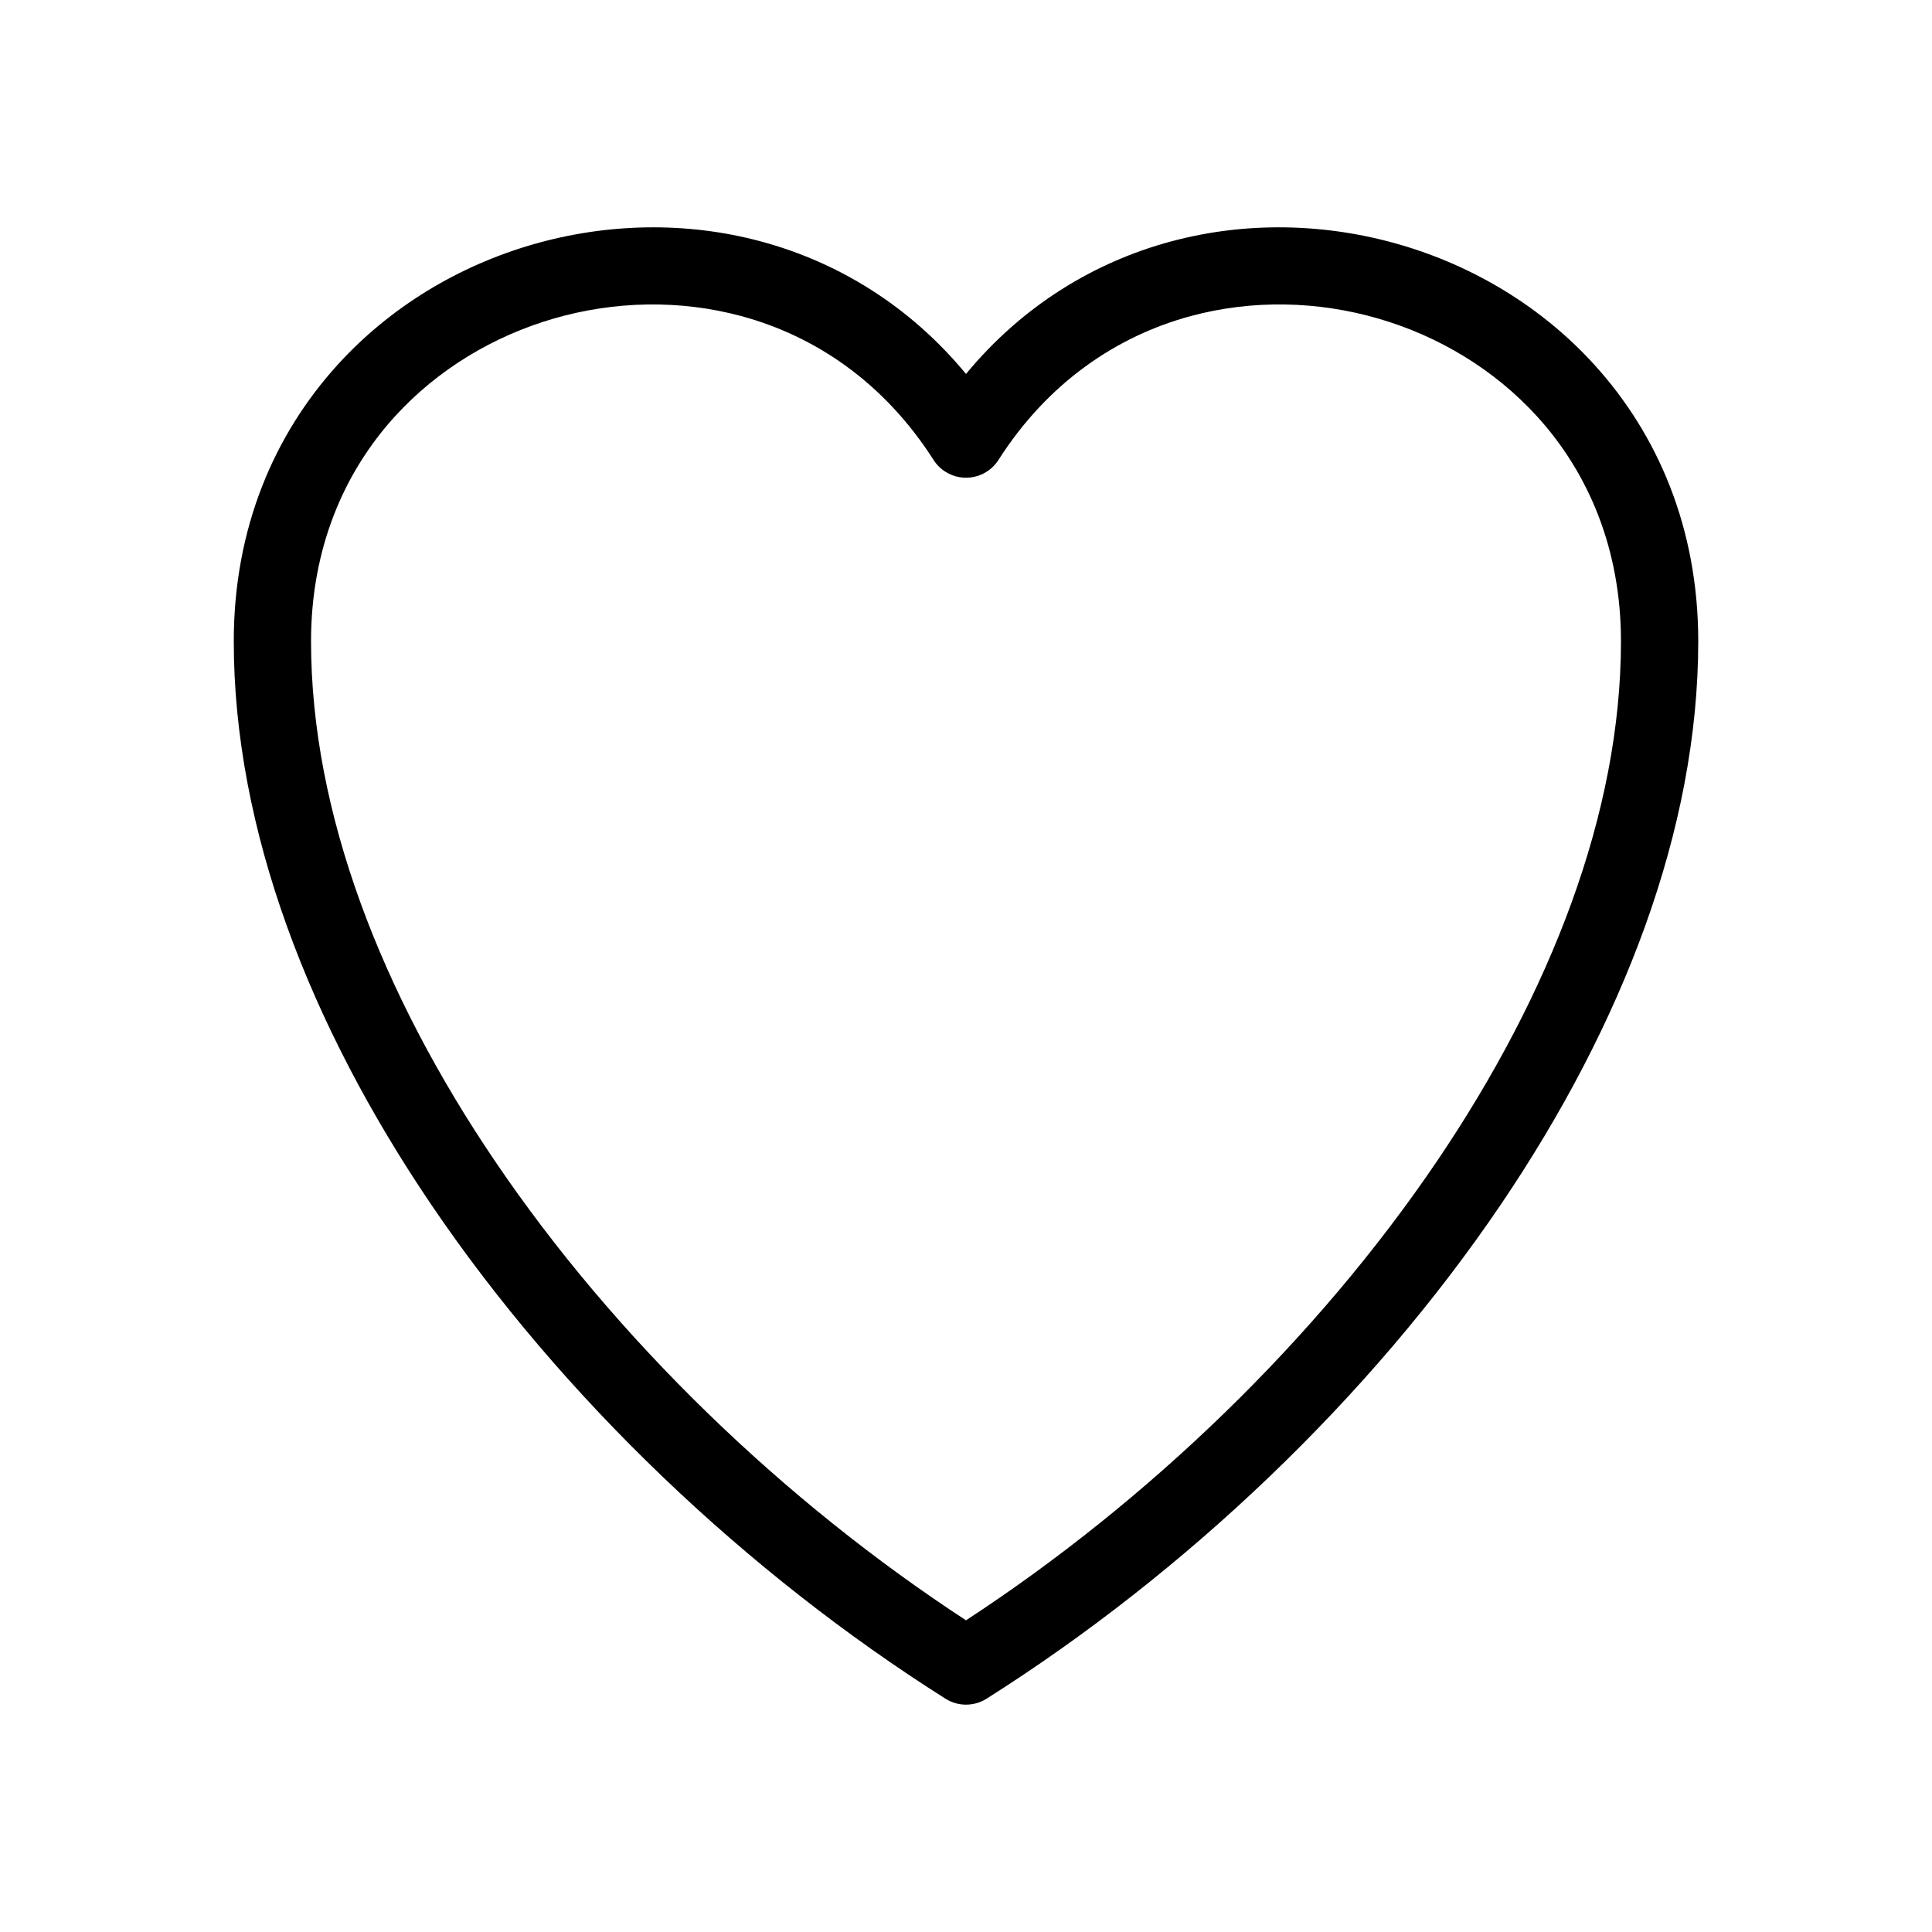 <svg xmlns="http://www.w3.org/2000/svg" xmlns:xlink="http://www.w3.org/1999/xlink" version="1.1" x="0px" y="0px" viewBox="0 0 100 100" enable-background="new 0 0 100 100" xml:space="preserve" aria-hidden="true" width="100px" height="100px"><defs><linearGradient class="cerosgradient" data-cerosgradient="true" id="CerosGradient_idb325800df" gradientUnits="userSpaceOnUse" x1="50%" y1="100%" x2="50%" y2="0%"><stop offset="0%" stop-color="#d1d1d1"/><stop offset="100%" stop-color="#d1d1d1"/></linearGradient><linearGradient/></defs><path fill-rule="evenodd" clip-rule="evenodd" d="M48.306,23.784c-2.547-3.982-6.108-6.39-9.935-7.423  c-3.192-0.862-6.568-0.782-9.701,0.125c-3.132,0.907-6.021,2.639-8.24,5.08c-2.643,2.908-4.331,6.847-4.331,11.624  c0,8.897,3.664,18.254,9.515,26.899c6.25,9.234,14.964,17.62,24.386,23.778c9.422-6.158,18.137-14.544,24.386-23.778  c5.851-8.646,9.515-18.002,9.515-26.899c0-4.777-1.688-8.716-4.331-11.624c-2.219-2.44-5.108-4.173-8.239-5.08  c-3.133-0.907-6.51-0.988-9.702-0.125c-3.833,1.036-7.4,3.449-9.948,7.445c-0.591,0.927-1.822,1.2-2.75,0.609  C48.668,24.248,48.459,24.031,48.306,23.784L48.306,23.784z M39.403,12.501c3.946,1.066,7.658,3.303,10.597,6.854  c2.939-3.551,6.651-5.788,10.597-6.854c3.893-1.051,8.015-0.952,11.843,0.156c3.829,1.109,7.365,3.23,10.083,6.221  c3.282,3.61,5.378,8.465,5.378,14.311c0,9.742-3.929,19.863-10.202,29.134C70.922,72.337,61.375,81.397,51.103,87.9  c-0.633,0.42-1.48,0.457-2.165,0.025C38.651,81.421,29.087,72.35,22.302,62.323C16.028,53.053,12.1,42.931,12.1,33.189  c0-5.846,2.096-10.701,5.378-14.311c2.718-2.991,6.254-5.112,10.083-6.221C31.389,11.549,35.511,11.45,39.403,12.501z"/></svg>